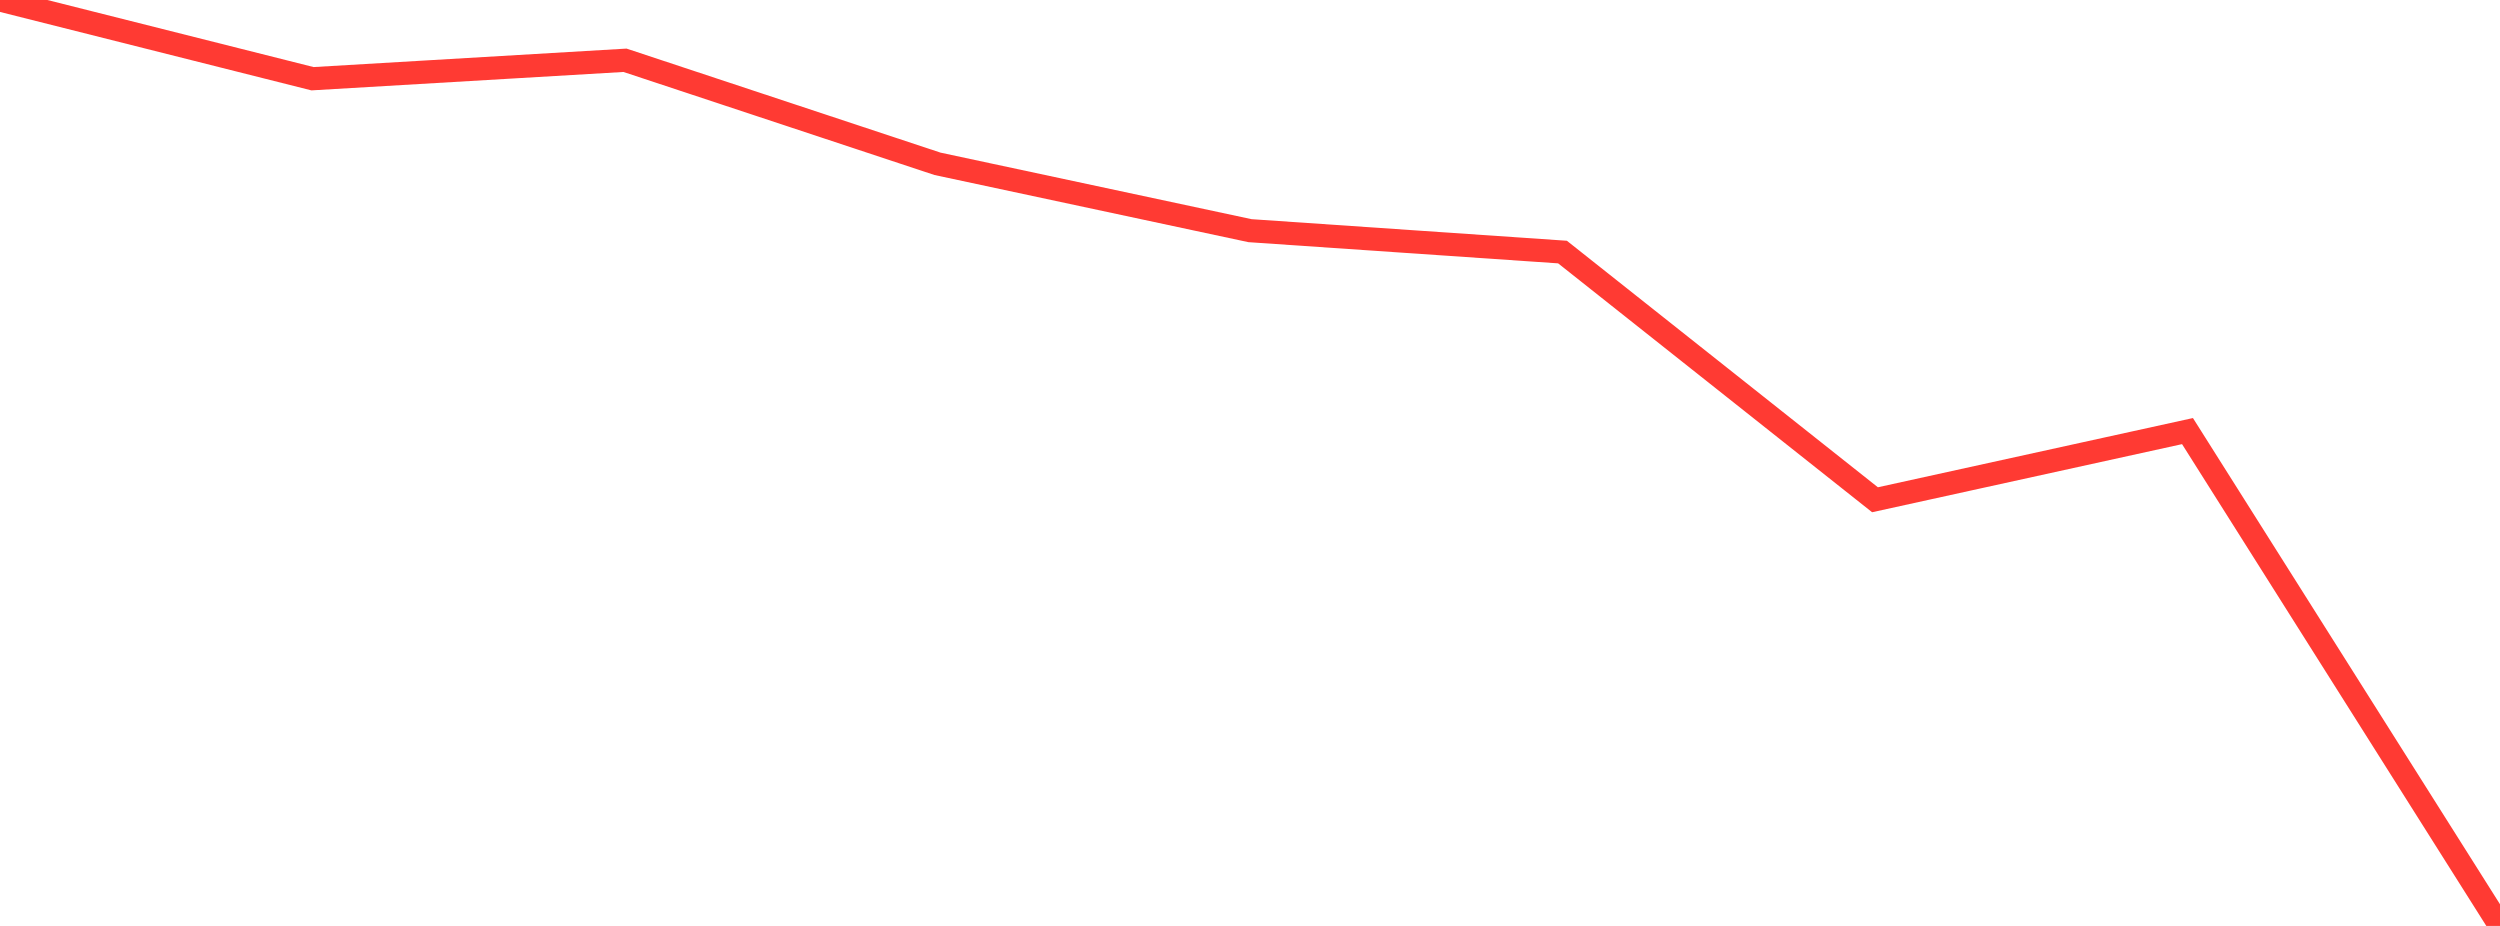 <?xml version="1.0" standalone="no"?>
<!DOCTYPE svg PUBLIC "-//W3C//DTD SVG 1.1//EN" "http://www.w3.org/Graphics/SVG/1.1/DTD/svg11.dtd">

<svg width="135" height="50" viewBox="0 0 135 50" preserveAspectRatio="none" 
  xmlns="http://www.w3.org/2000/svg"
  xmlns:xlink="http://www.w3.org/1999/xlink">


<polyline points="0.0, 0.0 16.875, 4.251 33.75, 3.255 50.625, 8.846 67.5, 12.456 84.375, 13.611 101.25, 26.987 118.125, 23.279 135.0, 50.0" fill="none" stroke="#ff3a33" stroke-width="1.25"/>

</svg>